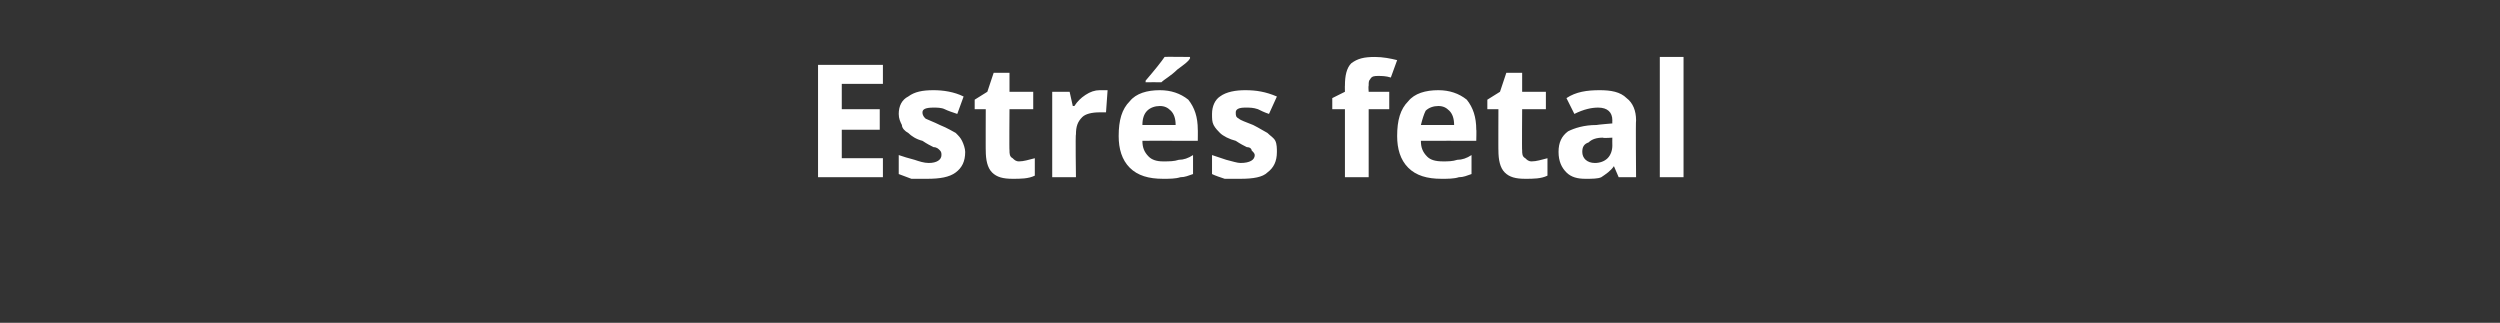 <?xml version="1.0" standalone="no"?><!DOCTYPE svg PUBLIC "-//W3C//DTD SVG 1.1//EN" "http://www.w3.org/Graphics/SVG/1.1/DTD/svg11.dtd"><svg xmlns="http://www.w3.org/2000/svg" version="1.1" width="158px" height="20.4px" viewBox="0 0 158 20.4"><rect x="0" y="0" width="158" height="20.4" fill="#333333" stroke="none"/>  <desc>Estr s fetal</desc>  <defs/>  <g id="Polygon164067">    <path d="M 55.8 11.2 L 51.7 11.2 L 51.7 4.1 L 55.8 4.1 L 55.8 5.3 L 53.2 5.3 L 53.2 6.9 L 55.6 6.9 L 55.6 8.2 L 53.2 8.2 L 53.2 10 L 55.8 10 L 55.8 11.2 Z M 61 9.6 C 61 10.2 60.8 10.6 60.4 10.9 C 60 11.2 59.4 11.3 58.6 11.3 C 58.2 11.3 57.9 11.3 57.6 11.3 C 57.3 11.2 57.1 11.1 56.8 11 C 56.8 11 56.8 9.8 56.8 9.8 C 57.1 9.9 57.4 10 57.8 10.1 C 58.1 10.2 58.4 10.3 58.7 10.3 C 59.2 10.3 59.5 10.1 59.5 9.8 C 59.5 9.7 59.5 9.6 59.4 9.5 C 59.3 9.4 59.2 9.3 59 9.3 C 58.8 9.2 58.6 9.1 58.3 8.9 C 57.9 8.8 57.6 8.6 57.4 8.4 C 57.2 8.3 57 8.1 57 7.9 C 56.9 7.7 56.8 7.5 56.8 7.2 C 56.8 6.7 57 6.3 57.4 6.1 C 57.8 5.8 58.3 5.7 59 5.7 C 59.6 5.7 60.3 5.8 60.9 6.1 C 60.9 6.1 60.5 7.2 60.5 7.2 C 60.2 7.1 59.9 7 59.7 6.9 C 59.5 6.8 59.2 6.8 59 6.8 C 58.5 6.8 58.3 6.9 58.3 7.1 C 58.3 7.3 58.4 7.4 58.5 7.5 C 58.7 7.6 59 7.7 59.4 7.9 C 59.9 8.1 60.2 8.3 60.4 8.4 C 60.6 8.6 60.7 8.7 60.8 8.9 C 60.9 9.1 61 9.4 61 9.6 Z M 64.4 10.2 C 64.7 10.2 65 10.1 65.4 10 C 65.4 10 65.4 11.1 65.4 11.1 C 65 11.3 64.5 11.3 64 11.3 C 63.4 11.3 63 11.2 62.7 10.9 C 62.4 10.6 62.3 10.1 62.3 9.5 C 62.29 9.54 62.3 6.9 62.3 6.9 L 61.6 6.9 L 61.6 6.3 L 62.4 5.8 L 62.8 4.6 L 63.8 4.6 L 63.8 5.8 L 65.3 5.8 L 65.3 6.9 L 63.8 6.9 C 63.8 6.9 63.78 9.54 63.8 9.5 C 63.8 9.7 63.8 9.9 64 10 C 64.1 10.1 64.2 10.2 64.4 10.2 Z M 69.5 5.7 C 69.7 5.7 69.9 5.7 70 5.7 C 70 5.7 69.9 7.1 69.9 7.1 C 69.8 7.1 69.6 7.1 69.5 7.1 C 69 7.1 68.6 7.2 68.4 7.4 C 68.1 7.7 68 8 68 8.5 C 67.96 8.47 68 11.2 68 11.2 L 66.5 11.2 L 66.5 5.8 L 67.6 5.8 L 67.8 6.7 C 67.8 6.7 67.89 6.7 67.9 6.7 C 68.1 6.4 68.3 6.2 68.6 6 C 68.9 5.8 69.2 5.7 69.5 5.7 Z M 73.3 6.7 C 73 6.7 72.7 6.8 72.5 7 C 72.3 7.2 72.2 7.5 72.2 7.9 C 72.2 7.9 74.3 7.9 74.3 7.9 C 74.3 7.5 74.2 7.2 74 7 C 73.8 6.8 73.6 6.7 73.3 6.7 Z M 73.5 11.3 C 72.6 11.3 71.9 11.1 71.4 10.6 C 70.9 10.1 70.7 9.4 70.7 8.6 C 70.7 7.6 70.9 6.9 71.4 6.4 C 71.8 5.9 72.5 5.7 73.3 5.7 C 74 5.7 74.6 5.9 75.1 6.3 C 75.5 6.8 75.7 7.4 75.7 8.2 C 75.71 8.16 75.7 8.9 75.7 8.9 C 75.7 8.9 72.19 8.89 72.2 8.9 C 72.2 9.3 72.3 9.6 72.6 9.9 C 72.8 10.1 73.1 10.2 73.5 10.2 C 73.9 10.2 74.2 10.2 74.5 10.1 C 74.8 10.1 75.1 10 75.4 9.8 C 75.4 9.8 75.4 11 75.4 11 C 75.1 11.1 74.9 11.2 74.6 11.2 C 74.3 11.3 73.9 11.3 73.5 11.3 Z M 72.4 5.2 C 72.4 5.2 72.41 5.05 72.4 5.1 C 73 4.4 73.4 3.9 73.6 3.6 C 73.56 3.58 75.2 3.6 75.2 3.6 C 75.2 3.6 75.23 3.69 75.2 3.7 C 75.1 3.9 74.8 4.1 74.4 4.4 C 74 4.8 73.6 5 73.4 5.2 C 73.4 5.19 72.4 5.2 72.4 5.2 Z M 80.7 9.6 C 80.7 10.2 80.5 10.6 80.1 10.9 C 79.8 11.2 79.2 11.3 78.4 11.3 C 78 11.3 77.7 11.3 77.4 11.3 C 77.1 11.2 76.8 11.1 76.6 11 C 76.6 11 76.6 9.8 76.6 9.8 C 76.9 9.9 77.2 10 77.5 10.1 C 77.9 10.2 78.2 10.3 78.4 10.3 C 79 10.3 79.3 10.1 79.3 9.8 C 79.3 9.7 79.2 9.6 79.1 9.5 C 79.1 9.4 79 9.3 78.8 9.3 C 78.6 9.2 78.4 9.1 78.1 8.9 C 77.7 8.8 77.3 8.6 77.1 8.4 C 77 8.3 76.8 8.1 76.7 7.9 C 76.6 7.7 76.6 7.5 76.6 7.2 C 76.6 6.7 76.8 6.3 77.1 6.1 C 77.5 5.8 78.1 5.7 78.7 5.7 C 79.4 5.7 80 5.8 80.7 6.1 C 80.7 6.1 80.2 7.2 80.2 7.2 C 79.9 7.1 79.7 7 79.5 6.9 C 79.2 6.8 79 6.8 78.7 6.8 C 78.3 6.8 78.1 6.9 78.1 7.1 C 78.1 7.3 78.1 7.4 78.3 7.5 C 78.4 7.6 78.7 7.7 79.2 7.9 C 79.6 8.1 79.9 8.3 80.1 8.4 C 80.3 8.6 80.5 8.7 80.6 8.9 C 80.7 9.1 80.7 9.4 80.7 9.6 Z M 87.8 6.9 L 86.5 6.9 L 86.5 11.2 L 85 11.2 L 85 6.9 L 84.2 6.9 L 84.2 6.2 L 85 5.8 C 85 5.8 84.99 5.39 85 5.4 C 85 4.8 85.1 4.3 85.4 4 C 85.8 3.7 86.2 3.6 86.9 3.6 C 87.4 3.6 87.9 3.7 88.3 3.8 C 88.3 3.8 87.9 4.9 87.9 4.9 C 87.6 4.8 87.3 4.8 87.1 4.8 C 86.9 4.8 86.7 4.8 86.6 5 C 86.5 5.1 86.5 5.2 86.5 5.4 C 86.47 5.45 86.5 5.8 86.5 5.8 L 87.8 5.8 L 87.8 6.9 Z M 90.9 6.7 C 90.6 6.7 90.3 6.8 90.1 7 C 90 7.2 89.9 7.5 89.8 7.9 C 89.8 7.9 91.9 7.9 91.9 7.9 C 91.9 7.5 91.8 7.2 91.6 7 C 91.4 6.8 91.2 6.7 90.9 6.7 Z M 91.1 11.3 C 90.2 11.3 89.5 11.1 89 10.6 C 88.5 10.1 88.3 9.4 88.3 8.6 C 88.3 7.6 88.5 6.9 89 6.4 C 89.4 5.9 90.1 5.7 90.9 5.7 C 91.6 5.7 92.2 5.9 92.7 6.3 C 93.1 6.8 93.3 7.4 93.3 8.2 C 93.32 8.16 93.3 8.9 93.3 8.9 C 93.3 8.9 89.8 8.89 89.8 8.9 C 89.8 9.3 89.9 9.6 90.2 9.9 C 90.4 10.1 90.7 10.2 91.2 10.2 C 91.5 10.2 91.8 10.2 92.1 10.1 C 92.4 10.1 92.7 10 93 9.8 C 93 9.8 93 11 93 11 C 92.7 11.1 92.5 11.2 92.2 11.2 C 91.9 11.3 91.5 11.3 91.1 11.3 Z M 96.8 10.2 C 97.1 10.2 97.4 10.1 97.8 10 C 97.8 10 97.8 11.1 97.8 11.1 C 97.4 11.3 96.9 11.3 96.4 11.3 C 95.8 11.3 95.4 11.2 95.1 10.9 C 94.8 10.6 94.7 10.1 94.7 9.5 C 94.69 9.54 94.7 6.9 94.7 6.9 L 94 6.9 L 94 6.3 L 94.8 5.8 L 95.2 4.6 L 96.2 4.6 L 96.2 5.8 L 97.7 5.8 L 97.7 6.9 L 96.2 6.9 C 96.2 6.9 96.18 9.54 96.2 9.5 C 96.2 9.7 96.2 9.9 96.4 10 C 96.5 10.1 96.6 10.2 96.8 10.2 Z M 102.3 11.2 L 102 10.5 C 102 10.5 102.01 10.5 102 10.5 C 101.8 10.8 101.5 11 101.2 11.2 C 101 11.3 100.6 11.3 100.2 11.3 C 99.7 11.3 99.3 11.2 99 10.9 C 98.7 10.6 98.5 10.2 98.5 9.6 C 98.5 9 98.7 8.6 99.1 8.3 C 99.5 8.1 100.1 7.9 100.9 7.9 C 100.95 7.88 101.9 7.8 101.9 7.8 C 101.9 7.8 101.89 7.61 101.9 7.6 C 101.9 7.1 101.6 6.8 101 6.8 C 100.6 6.8 100.1 6.9 99.5 7.2 C 99.5 7.2 99 6.2 99 6.2 C 99.6 5.8 100.3 5.7 101.1 5.7 C 101.8 5.7 102.4 5.8 102.8 6.2 C 103.2 6.5 103.4 7 103.4 7.6 C 103.37 7.61 103.4 11.2 103.4 11.2 L 102.3 11.2 Z M 101.9 8.7 C 101.9 8.7 101.32 8.74 101.3 8.7 C 100.9 8.7 100.6 8.8 100.4 9 C 100.1 9.1 100 9.3 100 9.6 C 100 10 100.3 10.3 100.8 10.3 C 101.1 10.3 101.4 10.2 101.6 10 C 101.8 9.8 101.9 9.5 101.9 9.2 C 101.89 9.17 101.9 8.7 101.9 8.7 Z M 106.4 11.2 L 104.9 11.2 L 104.9 3.6 L 106.4 3.6 L 106.4 11.2 Z " stroke="none" fill="#fff"/>  </g></svg>